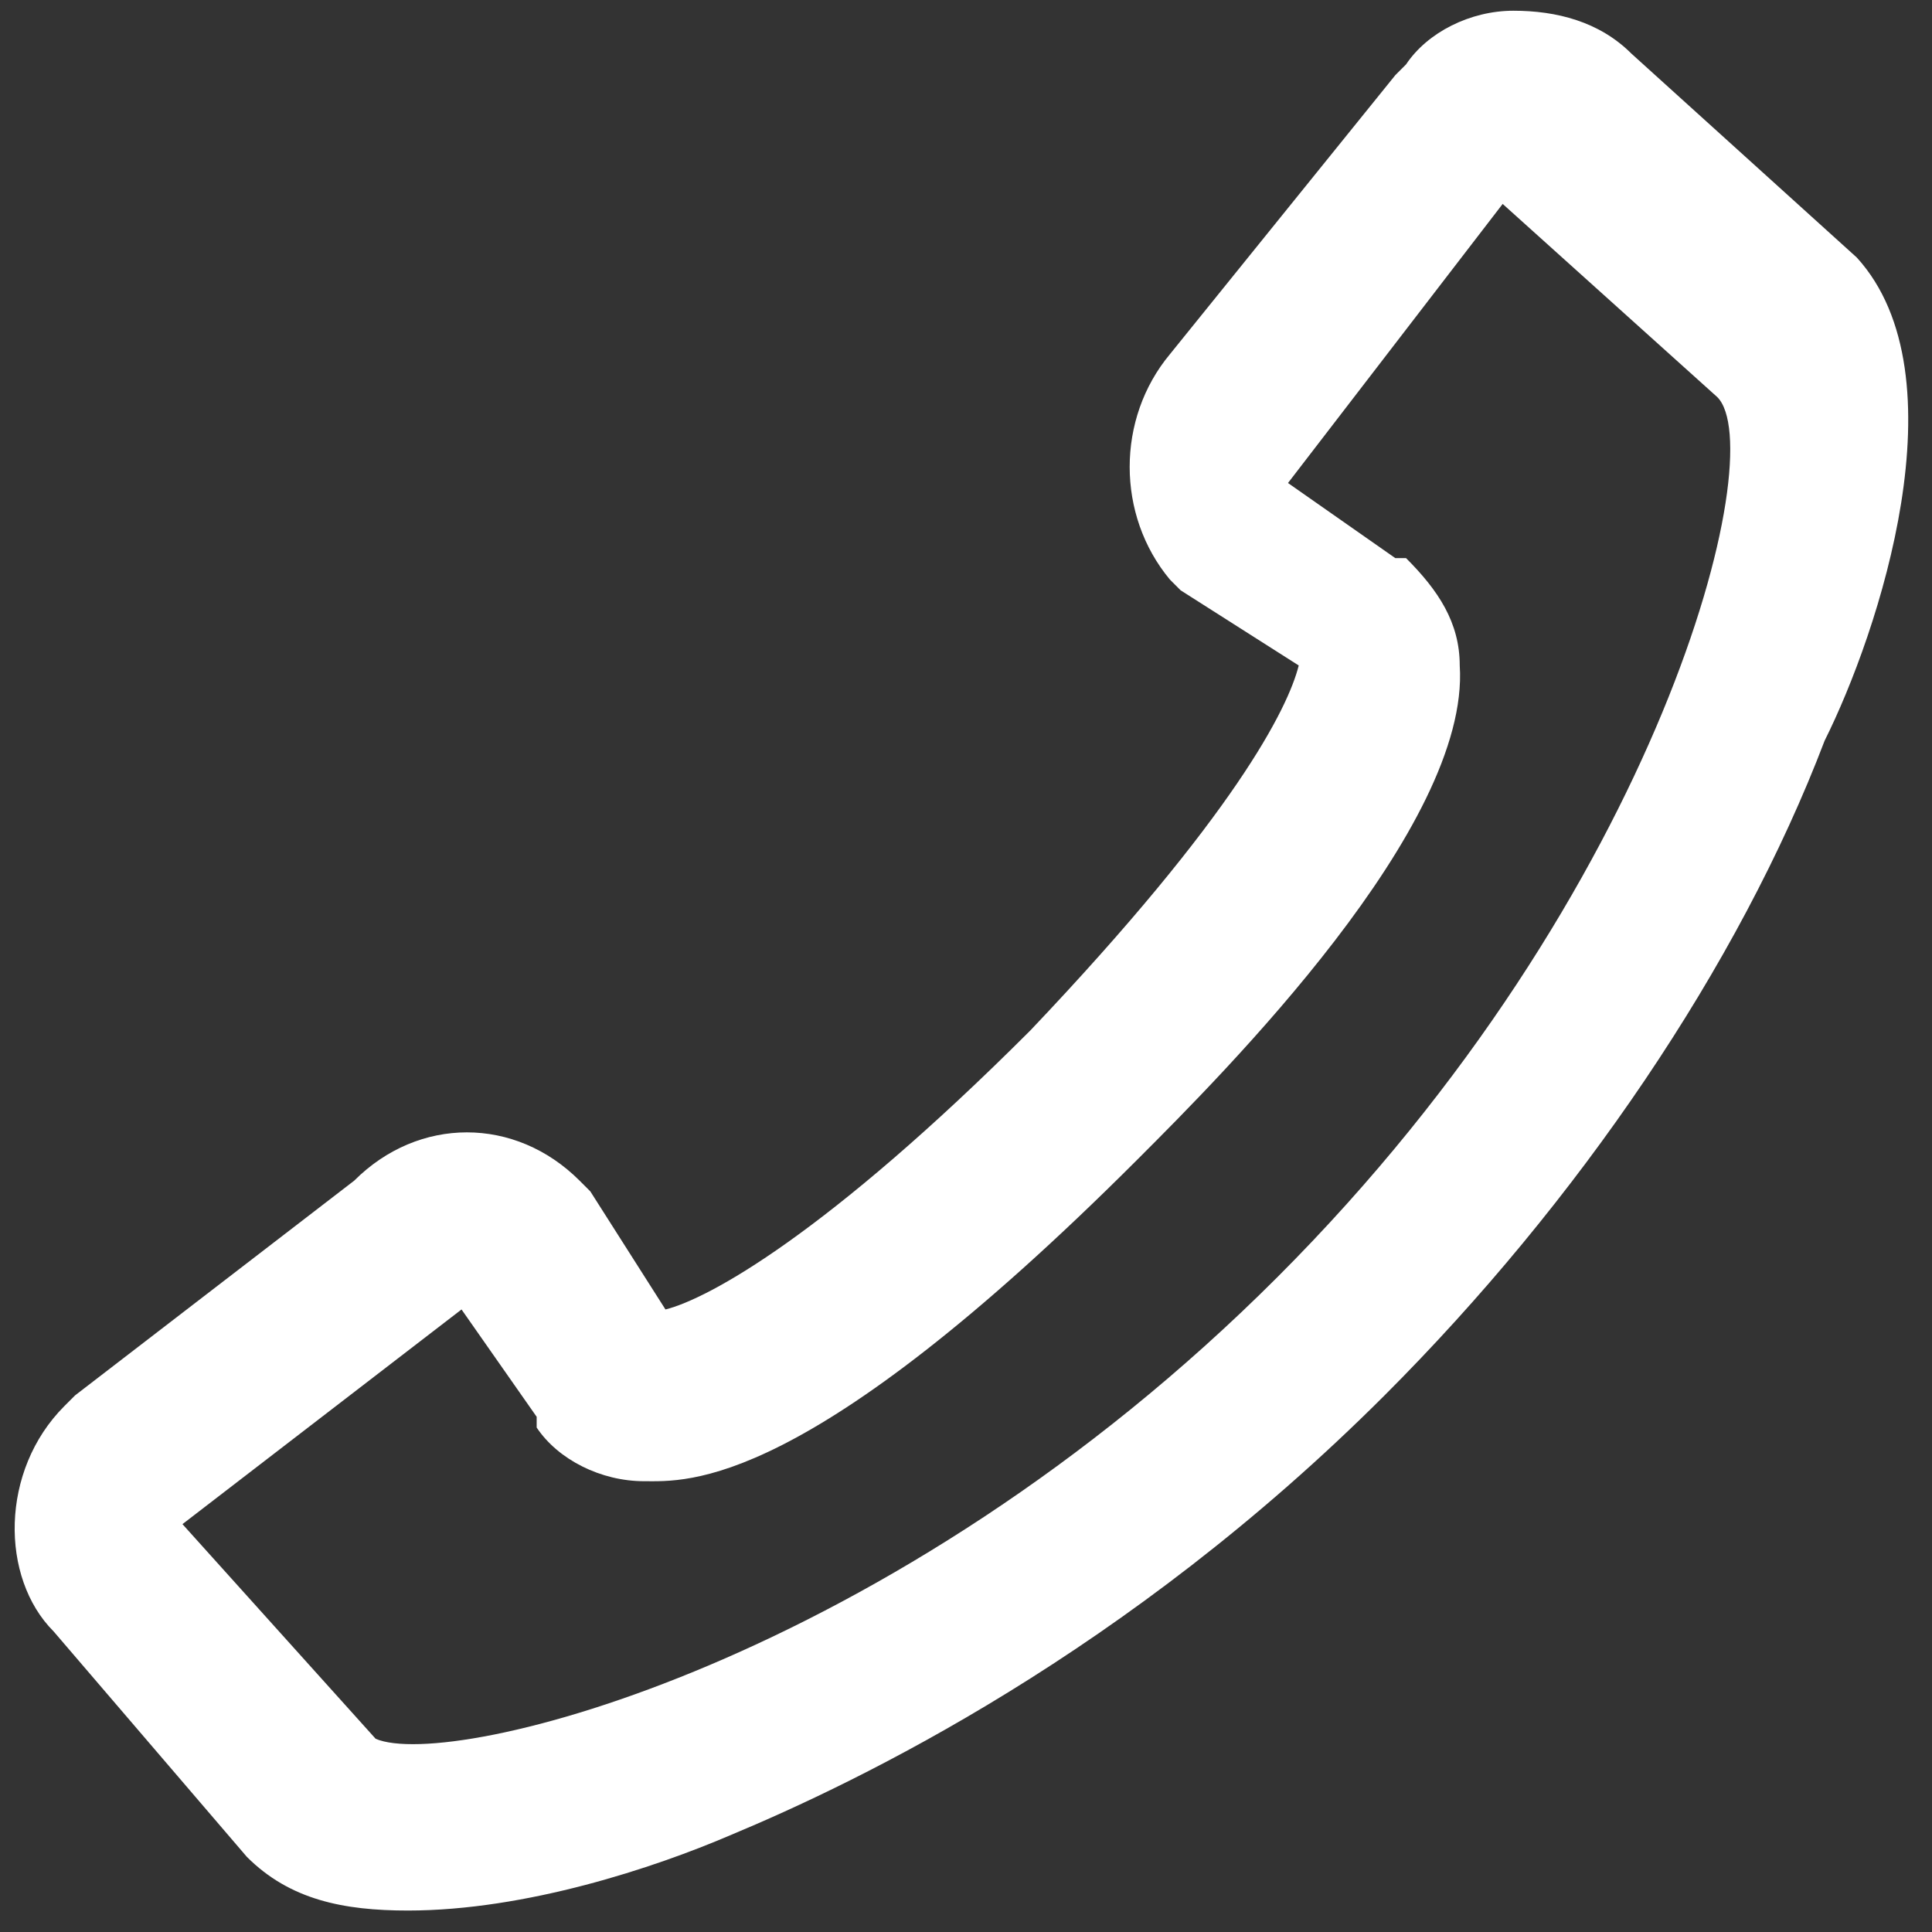 <?xml version="1.0" encoding="utf-8"?>
<!-- Generator: Adobe Illustrator 21.0.2, SVG Export Plug-In . SVG Version: 6.00 Build 0)  -->
<svg version="1.1" id="Layer_1" xmlns="http://www.w3.org/2000/svg" xmlns:xlink="http://www.w3.org/1999/xlink" x="0px" y="0px"
	 viewBox="0 0 18 18" style="enable-background:new 0 0 18 18;" xml:space="preserve">
<rect x="0" y="0" width="18" height="18" fill="#333333" stroke="none"/>
<style type="text/css">
	.st0{fill:#FFFFFF;}
</style>
<path id="XMLID_94_" class="st0" d="M17.3,2.4C17.3,2.4,17.3,2.4,17.3,2.4l-2.1-1.9c-0.3-0.3-0.7-0.4-1.1-0.4c-0.4,0-0.8,0.2-1,0.5
	c0,0,0,0-0.1,0.1l-2.1,2.6c-0.5,0.6-0.5,1.5,0,2.1c0,0,0.1,0.1,0.1,0.1l1.1,0.7C12,6.6,11.5,7.6,9.6,9.6c-1.9,1.9-3,2.5-3.4,2.6
	l-0.7-1.1c0,0-0.1-0.1-0.1-0.1c-0.6-0.6-1.5-0.6-2.1,0L0.7,13c0,0,0,0-0.1,0.1c-0.6,0.6-0.6,1.6-0.1,2.1l1.8,2.1c0,0,0,0,0,0
	c0.4,0.4,0.9,0.5,1.5,0.5c1.1,0,2.3-0.4,3-0.7c1.2-0.5,3.7-1.7,6.1-4.1c1.8-1.8,3.3-4,4.1-6.1C17.5,5.9,18.3,3.5,17.3,2.4z
	 M11.9,11.9c-3.6,3.6-7.7,4.6-8.4,4.3l-1.8-2c0,0,0,0,0,0l2.6-2l0.7,1c0,0,0,0,0,0.1c0.2,0.3,0.6,0.5,1,0.5c0.4,0,1.5,0.1,4.6-3
	c0.8-0.8,3.1-3.1,3-4.6c0-0.4-0.2-0.7-0.5-1c0,0,0,0-0.1,0l-1-0.7l2-2.6c0,0,0,0,0,0l2,1.8C16.5,4.2,15.5,8.3,11.9,11.9z"/>
</svg>
